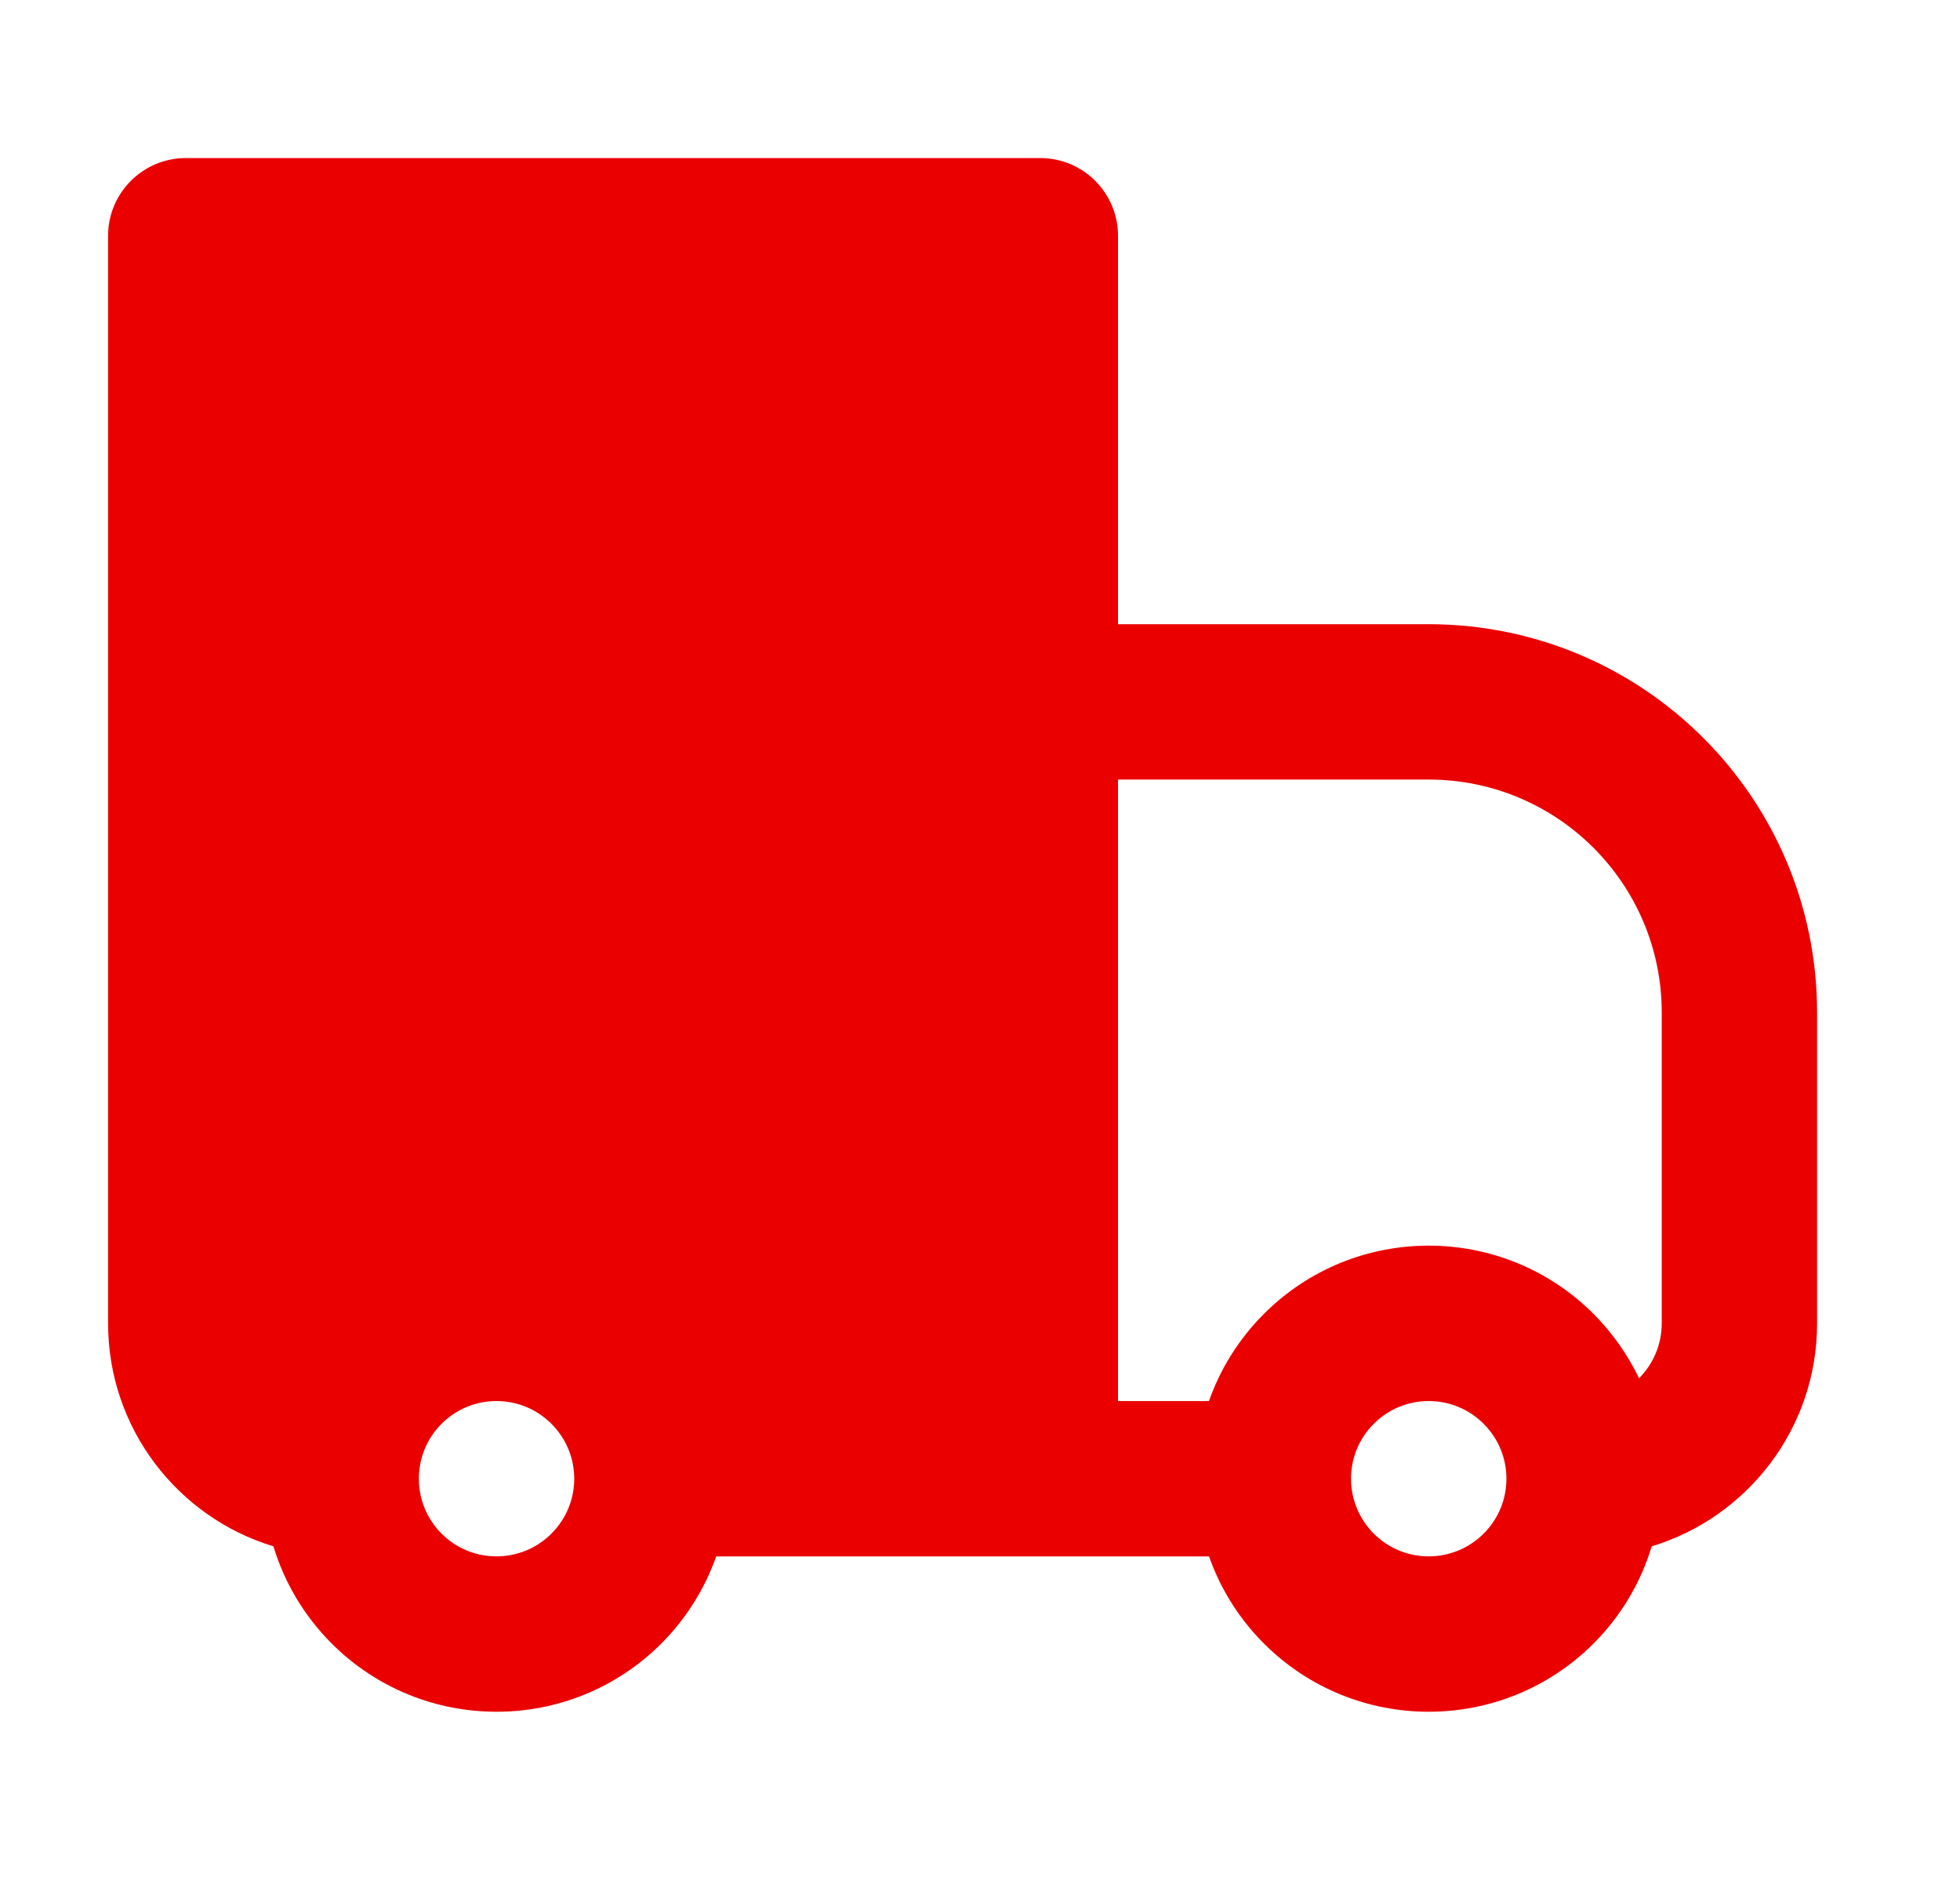 <?xml version="1.0" encoding="UTF-8"?> <svg xmlns="http://www.w3.org/2000/svg" width="34" height="33" viewBox="0 0 34 33" fill="none"><g clip-path="url(#clip0_81_1750)"><path d="M18.046 2.742C18.79 2.742 19.394 3.346 19.394 4.09V10.828H24.784C28.505 10.828 31.521 13.844 31.521 17.565V22.956C31.521 24.78 30.312 26.321 28.652 26.824C28.466 27.441 28.13 28.023 27.643 28.51C26.064 30.088 23.503 30.088 21.925 28.51C21.484 28.069 21.167 27.55 20.973 26.999H12.424C12.229 27.55 11.912 28.069 11.472 28.51C9.893 30.088 7.333 30.088 5.754 28.51C5.267 28.023 4.93 27.441 4.743 26.824C3.084 26.321 1.875 24.78 1.875 22.956V4.09C1.875 3.346 2.479 2.742 3.223 2.742H18.046ZM9.565 24.698C9.039 24.172 8.186 24.172 7.66 24.698C7.397 24.962 7.266 25.305 7.266 25.651C7.266 25.998 7.397 26.34 7.66 26.604C8.186 27.13 9.039 27.129 9.565 26.604C9.829 26.34 9.961 25.998 9.961 25.651C9.961 25.304 9.829 24.962 9.565 24.698ZM25.736 24.698C25.21 24.172 24.357 24.172 23.831 24.698C23.568 24.962 23.436 25.305 23.436 25.651C23.437 25.998 23.568 26.34 23.831 26.604C24.357 27.13 25.21 27.129 25.736 26.604C26 26.34 26.132 25.998 26.132 25.651C26.132 25.304 26 24.962 25.736 24.698ZM19.394 24.304H20.972C21.166 23.752 21.484 23.233 21.925 22.792C23.503 21.213 26.064 21.213 27.643 22.792C27.976 23.126 28.239 23.505 28.432 23.908C28.675 23.665 28.826 23.328 28.826 22.956V17.565C28.826 15.333 27.017 13.523 24.784 13.523H19.394V24.304Z" fill="#EB0000"></path></g><defs><clipPath id="clip0_81_1750"><rect width="32.342" height="32.342" fill="white" transform="translate(0.695 0.217)"></rect></clipPath></defs></svg> 